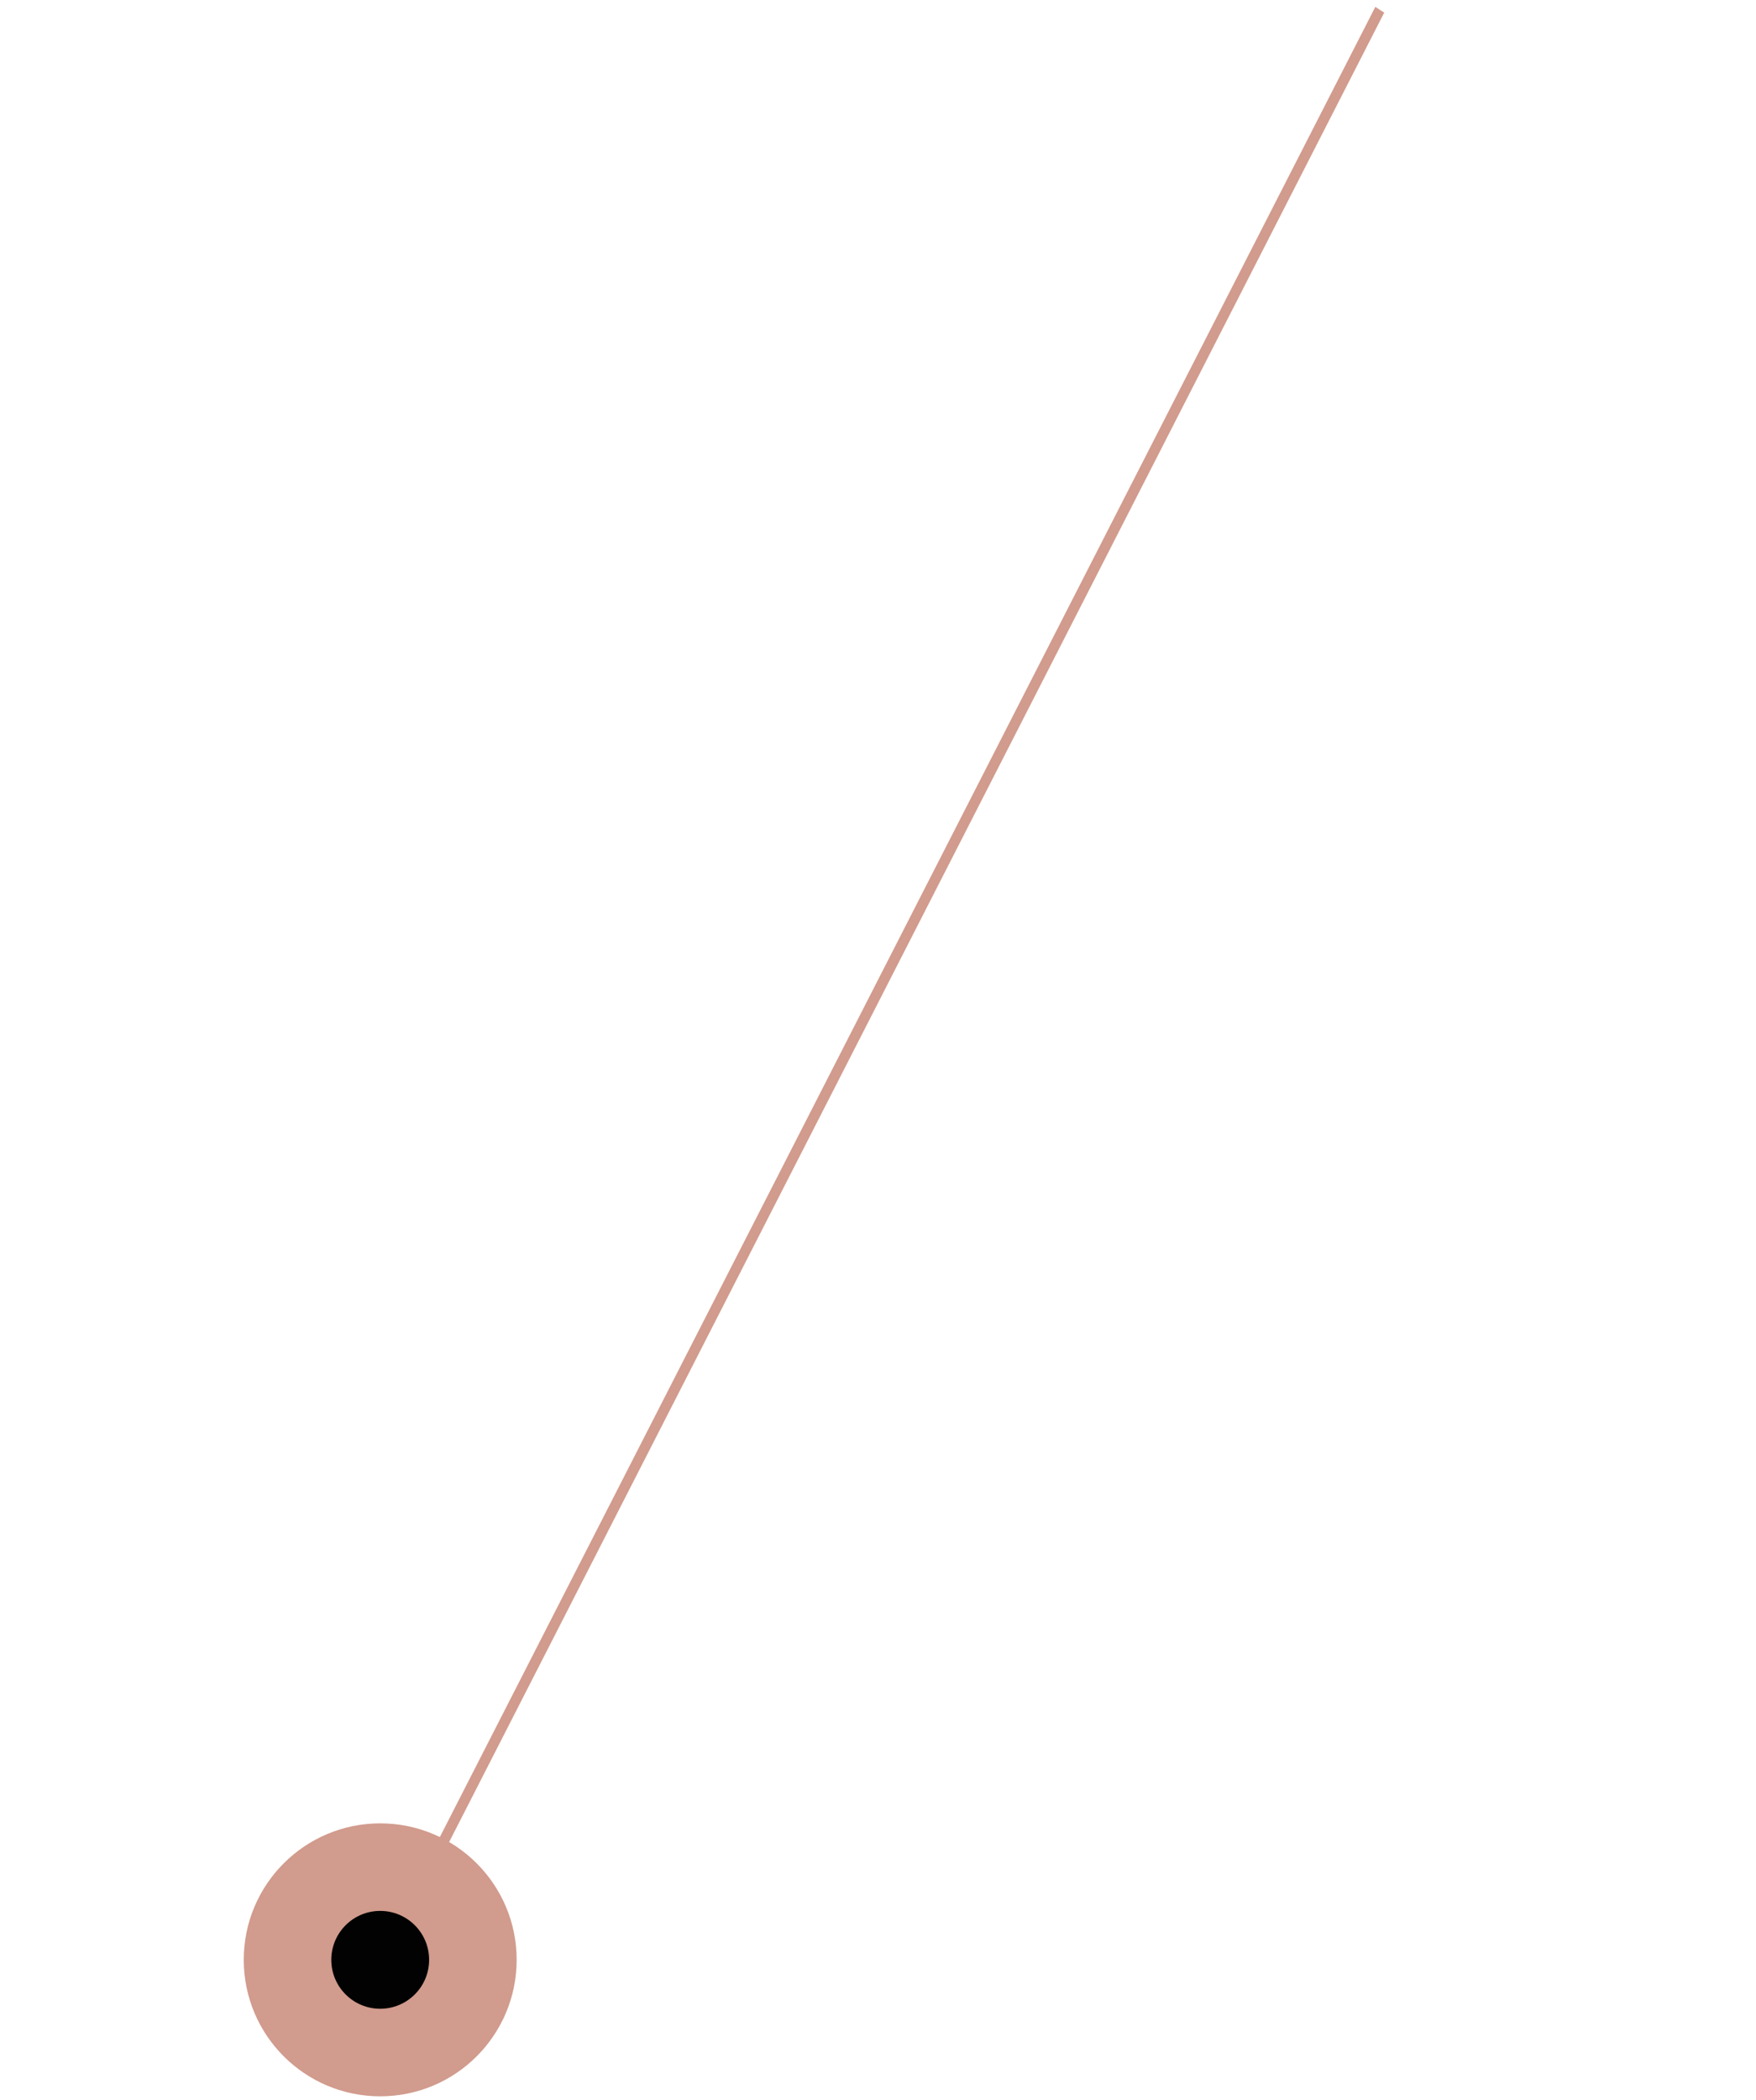 <svg width="322" height="385" viewBox="0 0 322 385" fill="none" xmlns="http://www.w3.org/2000/svg">
<path d="M252.193 1.262L253.825 2.312L70.54 360.807L68.907 359.757L252.193 1.262Z" fill="#D19B8D"/>
<path d="M94.738 359.287C94.738 373.105 83.536 384.306 69.718 384.306C55.901 384.306 44.699 373.105 44.699 359.287C44.699 345.469 55.901 334.268 69.718 334.268C83.536 334.268 94.738 345.469 94.738 359.287Z" fill="#D19B8D"/>
<path d="M78.688 359.287C78.688 364.24 74.673 368.256 69.719 368.256C64.766 368.256 60.75 364.24 60.75 359.287C60.75 354.333 64.766 350.317 69.719 350.317C74.673 350.317 78.688 354.333 78.688 359.287Z" fill="#020202"/>
</svg>
